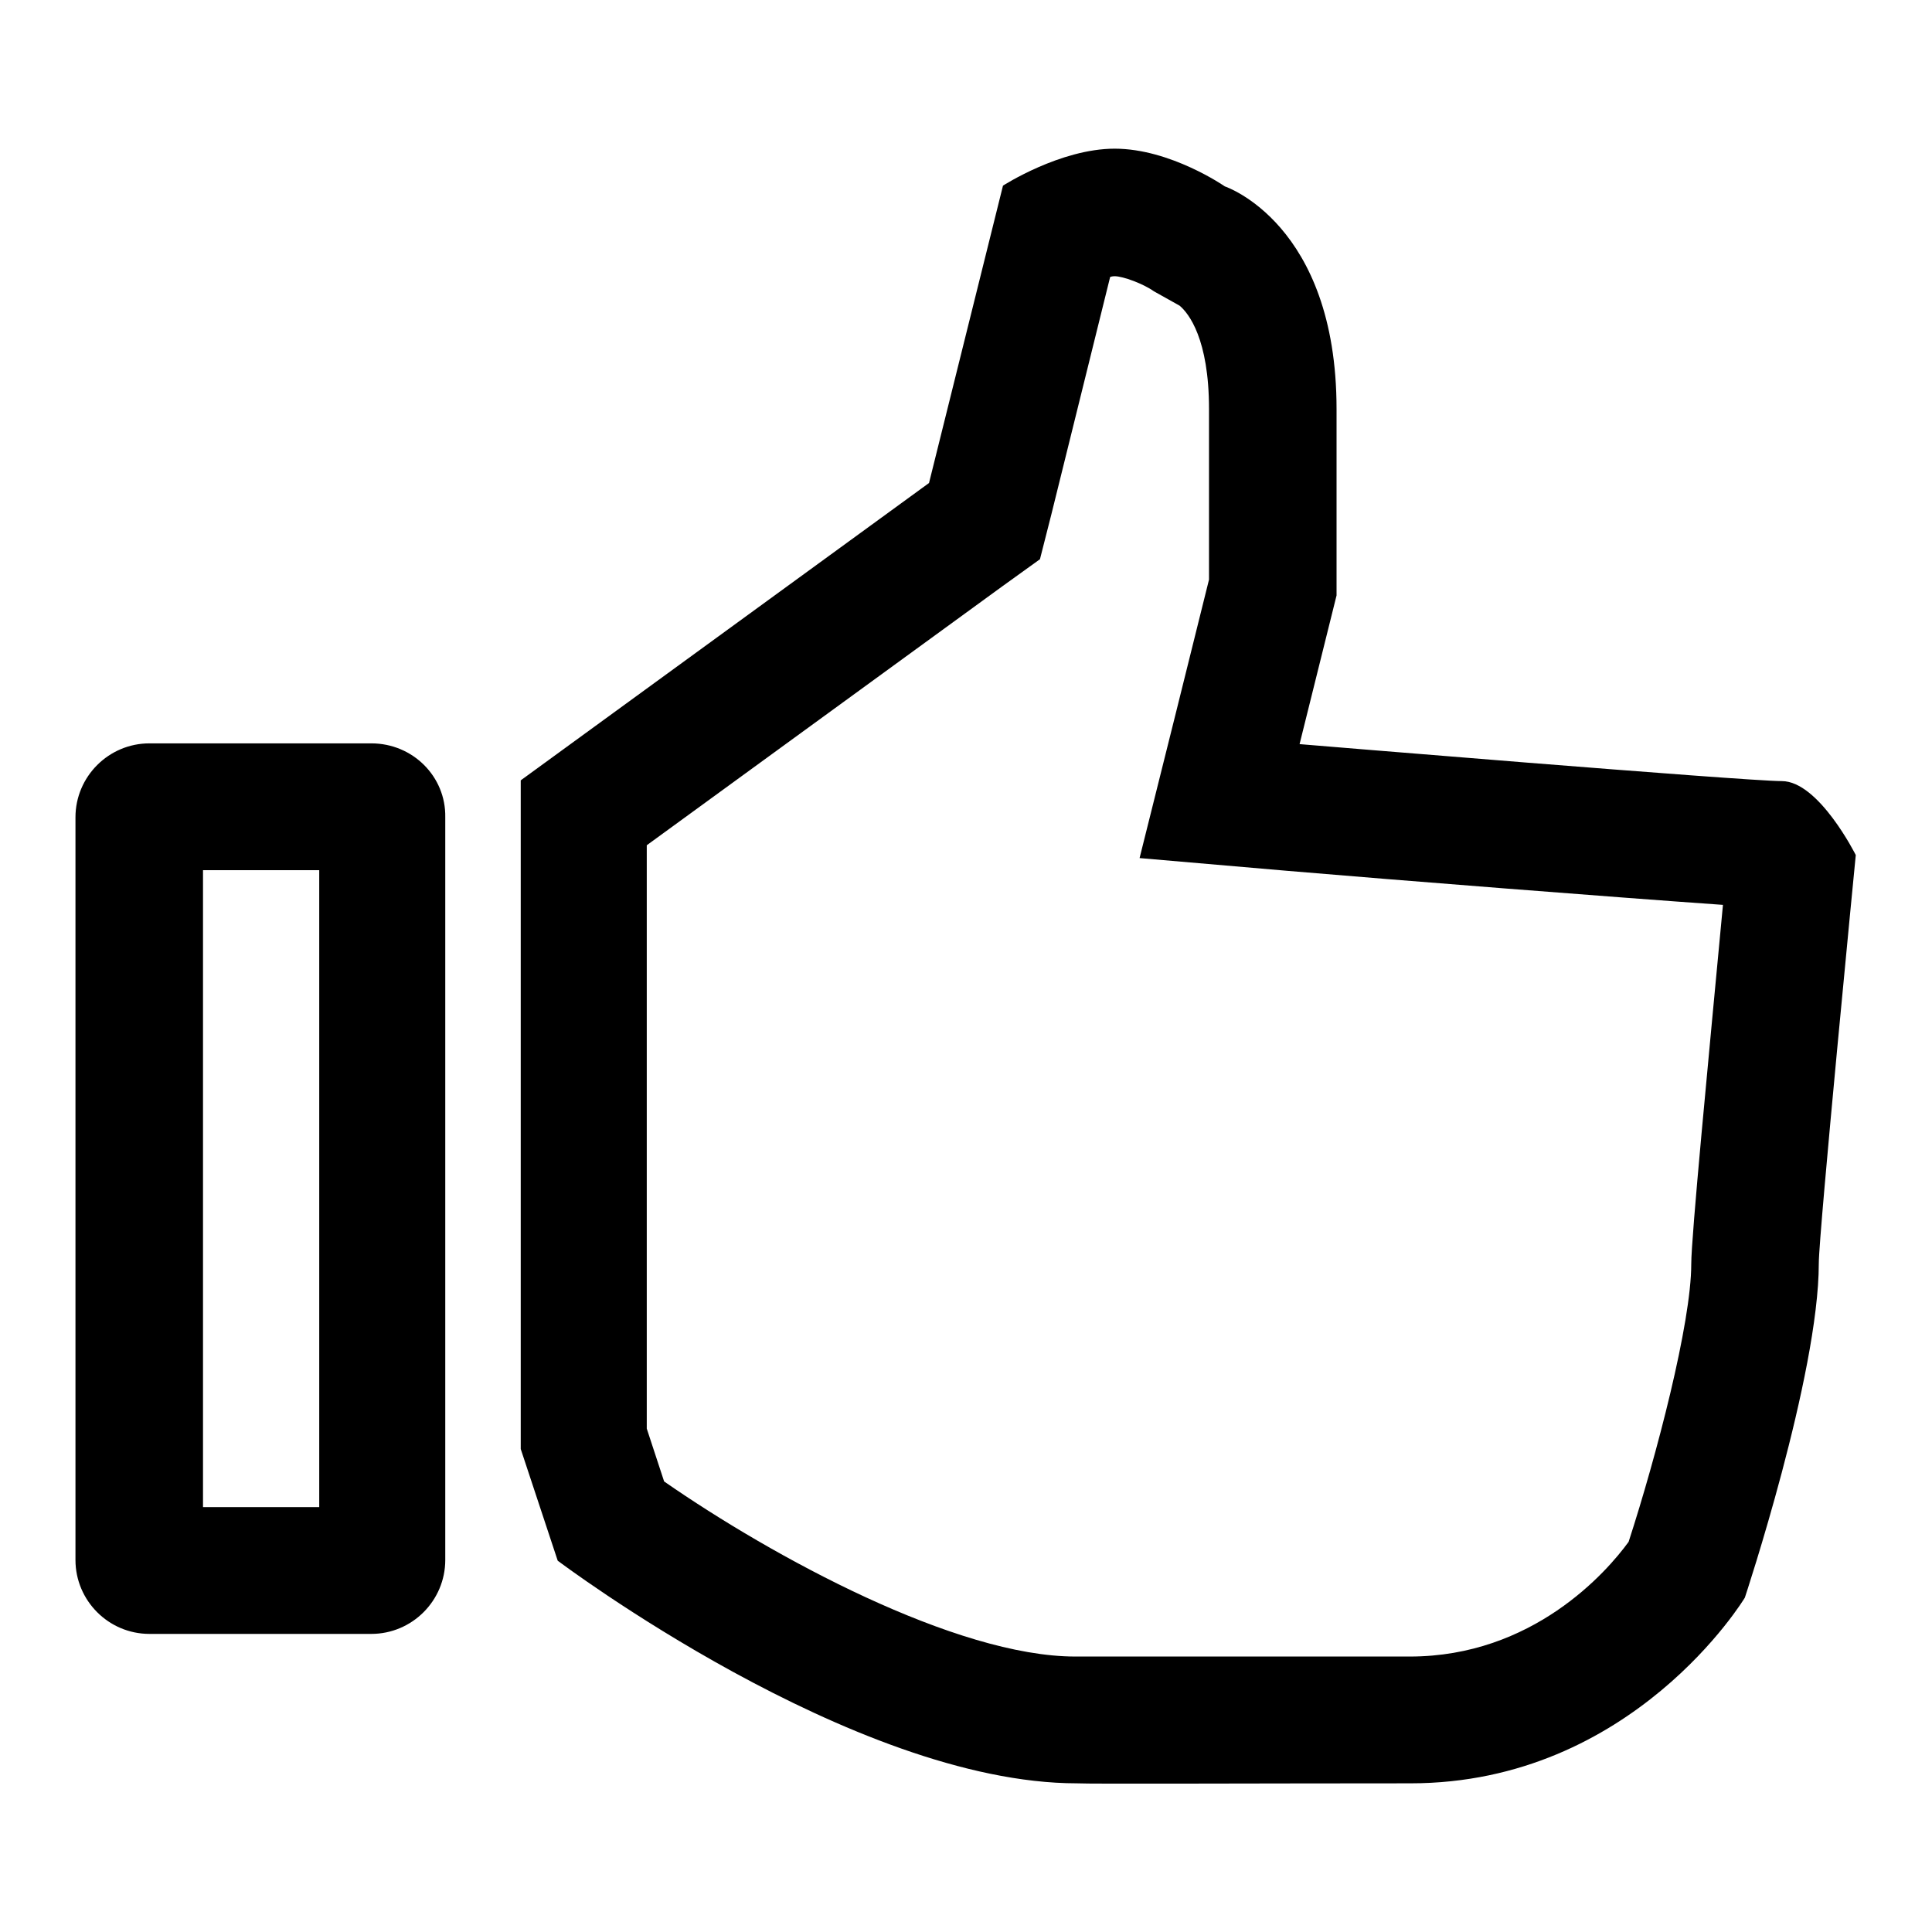 <?xml version="1.0" encoding="utf-8"?>
<!-- Svg Vector Icons : http://www.onlinewebfonts.com/icon -->
<!DOCTYPE svg PUBLIC "-//W3C//DTD SVG 1.1//EN" "http://www.w3.org/Graphics/SVG/1.1/DTD/svg11.dtd">
<svg version="1.1" xmlns="http://www.w3.org/2000/svg" xmlns:xlink="http://www.w3.org/1999/xlink" x="0px" y="0px" viewBox="0 0 256 256" enable-background="new 0 0 256 256" xml:space="preserve">
<g><g><path fill="#000000" d="M147.7,36.6c1.1,0,3.8,1,5.2,2l3.4,1.9c1.2,1,3.9,4.4,3.9,13.7v22.6l-4.4,17.7l-4.8,19.2l19.7,1.7c14.1,1.2,43.3,3.5,57.6,4.5c-2,21.3-4.2,44-4.2,47.6c0,7.8-4.6,25.4-8.3,36.8c-2.9,4-12.7,15.2-29,15.2c-12.5,0-43.8,0-43.8,0h-0.5c-15.8,0-40.1-13.2-54.5-23.2l-2.3-7v-77.3l47.1-34.3l5-3.6l1.5-5.9l7.8-31.5C147.4,36.6,147.6,36.6,147.7,36.6z M42.2,199.7H26.9v-84.4h15.4V199.7z M147.7,19.7c-7.2,0-14.8,4.9-14.8,4.9L123.1,64L69,103.4v88.6l4.9,14.8c0,0,39.1,29.5,68.8,29.5c1.5,0.1,24.6,0,44.2,0c29.5,0,44.3-24.6,44.3-24.6s9.8-29.5,9.8-44.3c0-4,4.9-54.1,4.9-54.1s-4.9-9.8-9.8-9.8c-4.9,0-63.9-4.9-63.9-4.9l4.9-19.7V54.2c0-24.6-14.8-29.5-14.8-29.5S155.1,19.7,147.7,19.7z M49.2,98.5H19.8c-5.4,0-9.8,4.4-9.8,9.8v98.4c0,5.4,4.4,9.8,9.8,9.8h29.4c5.4,0,9.8-4.4,9.8-9.8v-98.4C59.1,102.9,54.7,98.5,49.2,98.5z"/></g></g>
</svg>